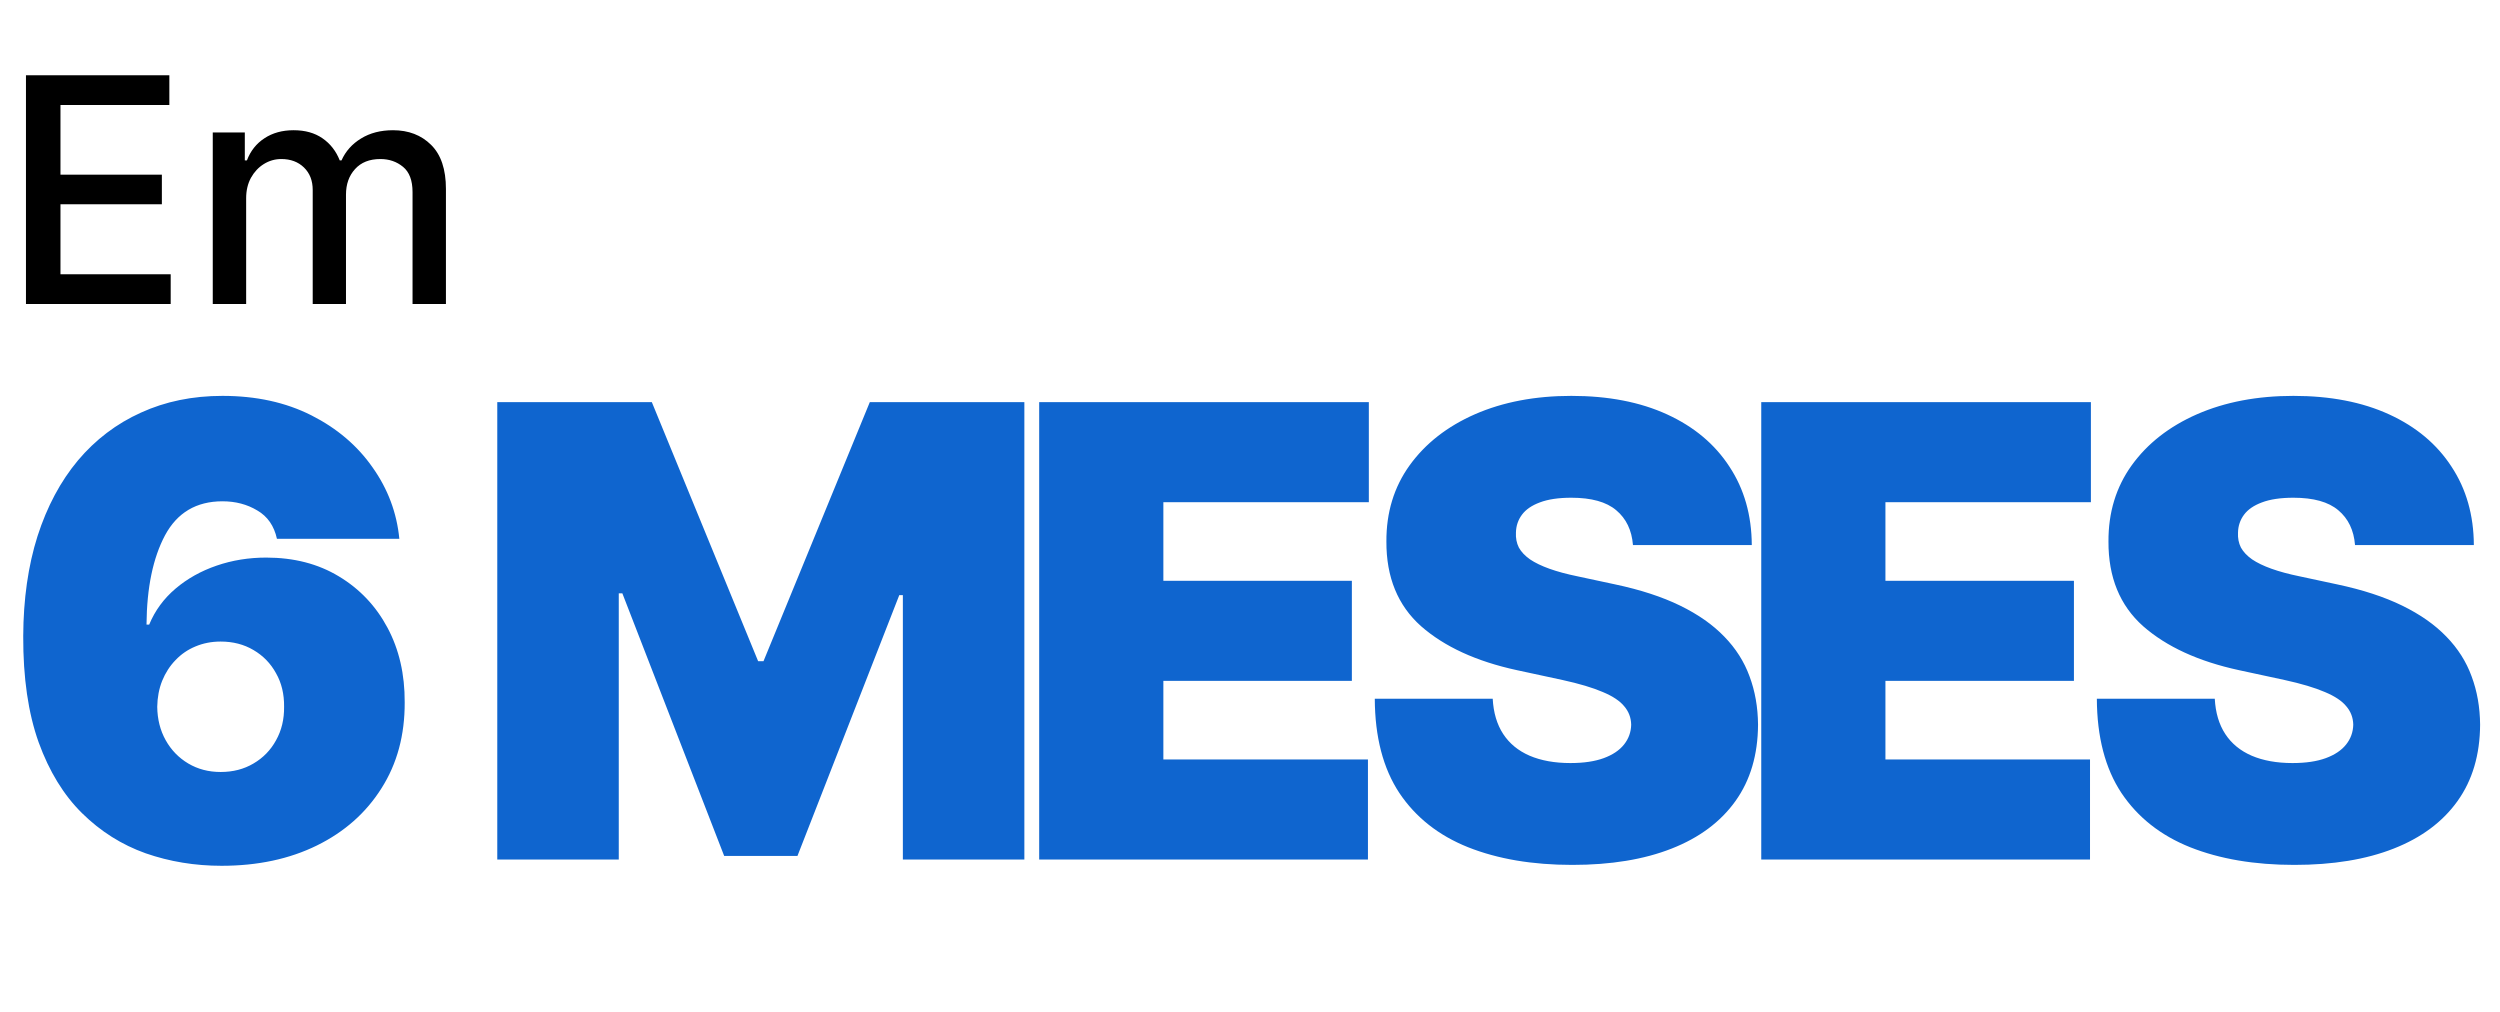 <svg xmlns="http://www.w3.org/2000/svg" width="954" height="386" viewBox="0 0 954 386" fill="none"><path d="M84.546 330.386C74.375 330.386 64.716 328.795 55.568 325.614C46.477 322.375 38.409 317.29 31.364 310.358C24.318 303.426 18.778 294.392 14.744 283.256C10.767 272.119 8.807 258.625 8.864 242.773C8.92 228.625 10.739 215.898 14.318 204.591C17.954 193.284 23.097 183.653 29.744 175.699C36.449 167.744 44.46 161.665 53.778 157.46C63.097 153.199 73.466 151.068 84.886 151.068C97.727 151.068 109.034 153.54 118.807 158.483C128.58 163.426 136.364 170.045 142.159 178.341C148.011 186.58 151.42 195.67 152.386 205.614H105.682C104.602 200.67 102.102 197.062 98.182 194.79C94.318 192.46 89.886 191.295 84.886 191.295C74.943 191.295 67.642 195.614 62.983 204.25C58.381 212.886 56.023 224.25 55.909 238.341H56.932C59.148 233 62.5 228.426 66.989 224.619C71.477 220.812 76.704 217.886 82.671 215.841C88.636 213.795 94.943 212.773 101.591 212.773C112.159 212.773 121.392 215.159 129.29 219.932C137.244 224.705 143.438 231.239 147.869 239.534C152.301 247.83 154.489 257.318 154.432 268C154.489 280.5 151.534 291.438 145.568 300.812C139.659 310.188 131.449 317.46 120.938 322.631C110.426 327.801 98.296 330.386 84.546 330.386ZM84.204 294.591C88.921 294.591 93.097 293.511 96.733 291.352C100.426 289.193 103.295 286.239 105.341 282.489C107.443 278.739 108.466 274.477 108.409 269.705C108.466 264.875 107.443 260.614 105.341 256.92C103.295 253.17 100.426 250.216 96.733 248.057C93.097 245.898 88.921 244.818 84.204 244.818C80.739 244.818 77.528 245.443 74.574 246.693C71.676 247.886 69.148 249.619 66.989 251.892C64.829 254.108 63.125 256.75 61.875 259.818C60.682 262.83 60.057 266.125 60 269.705C60.057 274.477 61.136 278.739 63.239 282.489C65.341 286.239 68.21 289.193 71.847 291.352C75.483 293.511 79.602 294.591 84.204 294.591ZM189.759 153.455H248.737L289.305 252.318H291.35L331.918 153.455H390.896V328H344.532V227.091H343.168L304.305 326.636H276.35L237.487 226.409H236.123V328H189.759V153.455ZM396.553 328V153.455H522.349V191.636H443.939V221.636H515.871V259.818H443.939V289.818H522.008V328H396.553ZM623.141 208C622.686 202.318 620.556 197.886 616.749 194.705C612.999 191.523 607.289 189.932 599.618 189.932C594.732 189.932 590.726 190.528 587.601 191.722C584.533 192.858 582.26 194.42 580.783 196.409C579.306 198.398 578.539 200.67 578.482 203.227C578.368 205.33 578.737 207.233 579.59 208.938C580.499 210.585 581.919 212.091 583.851 213.455C585.783 214.761 588.255 215.955 591.266 217.034C594.277 218.114 597.857 219.08 602.005 219.932L616.323 223C625.982 225.045 634.249 227.744 641.124 231.097C647.999 234.449 653.624 238.398 657.999 242.943C662.374 247.432 665.584 252.489 667.63 258.114C669.732 263.739 670.811 269.875 670.868 276.523C670.811 288 667.942 297.716 662.26 305.67C656.578 313.625 648.453 319.676 637.885 323.824C627.374 327.972 614.732 330.045 599.959 330.045C584.789 330.045 571.55 327.801 560.243 323.312C548.993 318.824 540.243 311.92 533.993 302.602C527.8 293.227 524.675 281.239 524.618 266.636H569.618C569.902 271.977 571.237 276.466 573.624 280.102C576.01 283.739 579.362 286.494 583.681 288.369C588.056 290.244 593.255 291.182 599.277 291.182C604.334 291.182 608.567 290.557 611.976 289.307C615.385 288.057 617.97 286.324 619.732 284.108C621.493 281.892 622.402 279.364 622.459 276.523C622.402 273.852 621.522 271.523 619.817 269.534C618.169 267.489 615.442 265.67 611.635 264.08C607.828 262.432 602.686 260.898 596.209 259.477L578.823 255.727C563.368 252.375 551.181 246.778 542.26 238.938C533.397 231.04 528.993 220.273 529.05 206.636C528.993 195.557 531.948 185.869 537.914 177.574C543.936 169.222 552.26 162.716 562.885 158.057C573.567 153.398 585.811 151.068 599.618 151.068C613.709 151.068 625.897 153.426 636.181 158.142C646.465 162.858 654.391 169.506 659.959 178.085C665.584 186.608 668.425 196.58 668.482 208H623.141ZM672.094 328V153.455H797.889V191.636H719.48V221.636H791.412V259.818H719.48V289.818H797.548V328H672.094ZM898.682 208C898.227 202.318 896.096 197.886 892.29 194.705C888.54 191.523 882.829 189.932 875.159 189.932C870.272 189.932 866.267 190.528 863.142 191.722C860.074 192.858 857.801 194.42 856.324 196.409C854.846 198.398 854.079 200.67 854.022 203.227C853.909 205.33 854.278 207.233 855.13 208.938C856.04 210.585 857.46 212.091 859.392 213.455C861.324 214.761 863.795 215.955 866.807 217.034C869.818 218.114 873.397 219.08 877.545 219.932L891.863 223C901.522 225.045 909.79 227.744 916.665 231.097C923.54 234.449 929.165 238.398 933.54 242.943C937.915 247.432 941.125 252.489 943.17 258.114C945.272 263.739 946.352 269.875 946.409 276.523C946.352 288 943.483 297.716 937.801 305.67C932.119 313.625 923.994 319.676 913.426 323.824C902.915 327.972 890.272 330.045 875.5 330.045C860.329 330.045 847.091 327.801 835.784 323.312C824.534 318.824 815.784 311.92 809.534 302.602C803.341 293.227 800.216 281.239 800.159 266.636H845.159C845.443 271.977 846.778 276.466 849.165 280.102C851.551 283.739 854.903 286.494 859.221 288.369C863.596 290.244 868.795 291.182 874.818 291.182C879.875 291.182 884.108 290.557 887.517 289.307C890.926 288.057 893.511 286.324 895.272 284.108C897.034 281.892 897.943 279.364 898 276.523C897.943 273.852 897.062 271.523 895.358 269.534C893.71 267.489 890.983 265.67 887.176 264.08C883.369 262.432 878.227 260.898 871.75 259.477L854.363 255.727C838.909 252.375 826.721 246.778 817.801 238.938C808.937 231.04 804.534 220.273 804.591 206.636C804.534 195.557 807.488 185.869 813.454 177.574C819.477 169.222 827.801 162.716 838.426 158.057C849.108 153.398 861.352 151.068 875.159 151.068C889.25 151.068 901.437 153.426 911.721 158.142C922.005 162.858 929.932 169.506 935.5 178.085C941.125 186.608 943.966 196.58 944.022 208H898.682Z" fill="#0F65CF"></path><path d="M9.908 116V28.727H64.624V40.062H23.076V66.653H61.769V77.946H23.076V104.665H65.136V116H9.908ZM81.19 116V50.545H93.421V61.199H94.23C95.594 57.591 97.824 54.778 100.92 52.761C104.017 50.716 107.724 49.693 112.043 49.693C116.418 49.693 120.082 50.716 123.037 52.761C126.02 54.807 128.222 57.619 129.642 61.199H130.324C131.886 57.705 134.372 54.92 137.781 52.847C141.19 50.744 145.253 49.693 149.969 49.693C155.906 49.693 160.75 51.554 164.5 55.276C168.278 58.997 170.168 64.608 170.168 72.108V116H157.426V73.301C157.426 68.869 156.219 65.659 153.804 63.67C151.389 61.682 148.506 60.688 145.153 60.688C141.006 60.688 137.781 61.966 135.48 64.523C133.179 67.051 132.028 70.304 132.028 74.281V116H119.33V72.492C119.33 68.94 118.222 66.085 116.006 63.926C113.79 61.767 110.906 60.688 107.355 60.688C104.94 60.688 102.71 61.327 100.665 62.605C98.648 63.855 97.014 65.602 95.764 67.847C94.543 70.091 93.932 72.69 93.932 75.645V116H81.19Z" fill="black"></path></svg>